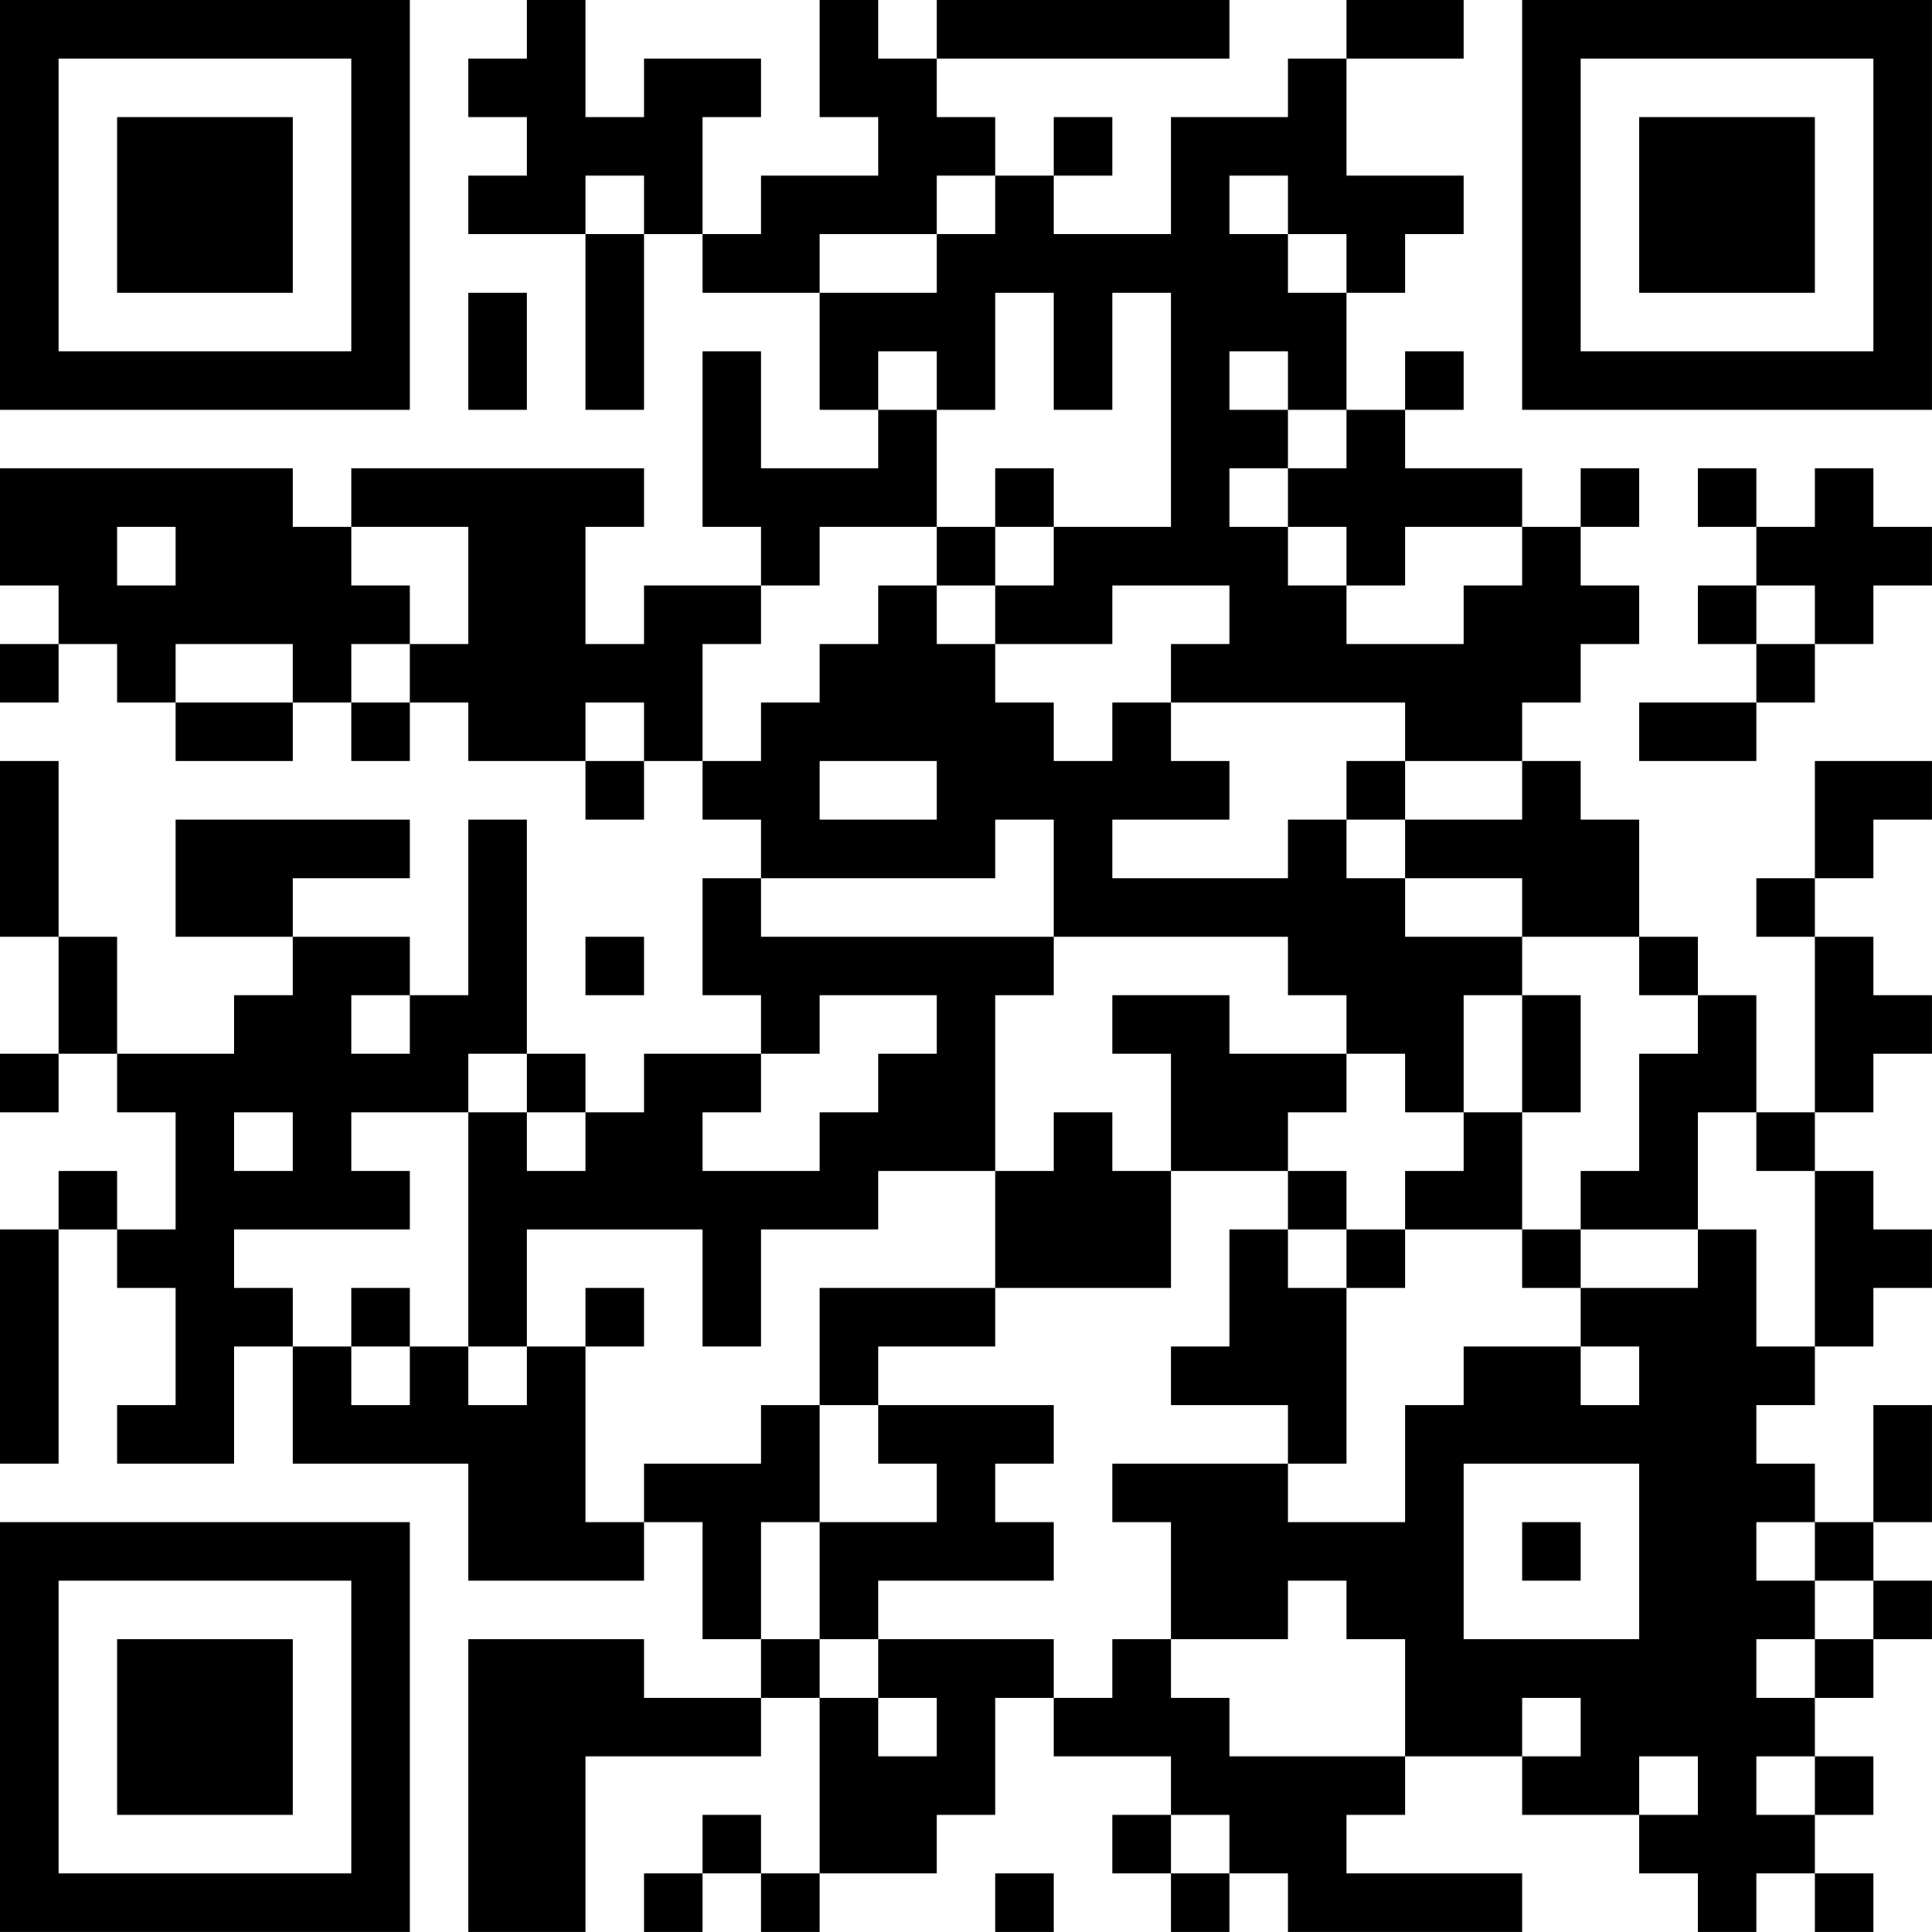 <?xml version="1.0" encoding="UTF-8"?>
<svg xmlns="http://www.w3.org/2000/svg" version="1.1" width="400" height="400" viewBox="0 0 400 400"><rect x="0" y="0" width="400" height="400" fill="#ffffff"/><g transform="scale(12.121)"><g transform="translate(0,0)"><path fill-rule="evenodd" d="M9 0L9 1L8 1L8 2L9 2L9 3L8 3L8 4L10 4L10 7L11 7L11 4L12 4L12 5L14 5L14 7L15 7L15 8L13 8L13 6L12 6L12 9L13 9L13 10L11 10L11 11L10 11L10 9L11 9L11 8L6 8L6 9L5 9L5 8L0 8L0 10L1 10L1 11L0 11L0 12L1 12L1 11L2 11L2 12L3 12L3 13L5 13L5 12L6 12L6 13L7 13L7 12L8 12L8 13L10 13L10 14L11 14L11 13L12 13L12 14L13 14L13 15L12 15L12 17L13 17L13 18L11 18L11 19L10 19L10 18L9 18L9 14L8 14L8 17L7 17L7 16L5 16L5 15L7 15L7 14L3 14L3 16L5 16L5 17L4 17L4 18L2 18L2 16L1 16L1 13L0 13L0 16L1 16L1 18L0 18L0 19L1 19L1 18L2 18L2 19L3 19L3 21L2 21L2 20L1 20L1 21L0 21L0 25L1 25L1 21L2 21L2 22L3 22L3 24L2 24L2 25L4 25L4 23L5 23L5 25L8 25L8 27L11 27L11 26L12 26L12 28L13 28L13 29L11 29L11 28L8 28L8 33L10 33L10 30L13 30L13 29L14 29L14 32L13 32L13 31L12 31L12 32L11 32L11 33L12 33L12 32L13 32L13 33L14 33L14 32L16 32L16 31L17 31L17 29L18 29L18 30L20 30L20 31L19 31L19 32L20 32L20 33L21 33L21 32L22 32L22 33L26 33L26 32L23 32L23 31L24 31L24 30L26 30L26 31L28 31L28 32L29 32L29 33L30 33L30 32L31 32L31 33L32 33L32 32L31 32L31 31L32 31L32 30L31 30L31 29L32 29L32 28L33 28L33 27L32 27L32 26L33 26L33 24L32 24L32 26L31 26L31 25L30 25L30 24L31 24L31 23L32 23L32 22L33 22L33 21L32 21L32 20L31 20L31 19L32 19L32 18L33 18L33 17L32 17L32 16L31 16L31 15L32 15L32 14L33 14L33 13L31 13L31 15L30 15L30 16L31 16L31 19L30 19L30 17L29 17L29 16L28 16L28 14L27 14L27 13L26 13L26 12L27 12L27 11L28 11L28 10L27 10L27 9L28 9L28 8L27 8L27 9L26 9L26 8L24 8L24 7L25 7L25 6L24 6L24 7L23 7L23 5L24 5L24 4L25 4L25 3L23 3L23 1L25 1L25 0L23 0L23 1L22 1L22 2L20 2L20 4L18 4L18 3L19 3L19 2L18 2L18 3L17 3L17 2L16 2L16 1L21 1L21 0L16 0L16 1L15 1L15 0L14 0L14 2L15 2L15 3L13 3L13 4L12 4L12 2L13 2L13 1L11 1L11 2L10 2L10 0ZM10 3L10 4L11 4L11 3ZM16 3L16 4L14 4L14 5L16 5L16 4L17 4L17 3ZM21 3L21 4L22 4L22 5L23 5L23 4L22 4L22 3ZM8 5L8 7L9 7L9 5ZM17 5L17 7L16 7L16 6L15 6L15 7L16 7L16 9L14 9L14 10L13 10L13 11L12 11L12 13L13 13L13 12L14 12L14 11L15 11L15 10L16 10L16 11L17 11L17 12L18 12L18 13L19 13L19 12L20 12L20 13L21 13L21 14L19 14L19 15L22 15L22 14L23 14L23 15L24 15L24 16L26 16L26 17L25 17L25 19L24 19L24 18L23 18L23 17L22 17L22 16L18 16L18 14L17 14L17 15L13 15L13 16L18 16L18 17L17 17L17 20L15 20L15 21L13 21L13 23L12 23L12 21L9 21L9 23L8 23L8 19L9 19L9 20L10 20L10 19L9 19L9 18L8 18L8 19L6 19L6 20L7 20L7 21L4 21L4 22L5 22L5 23L6 23L6 24L7 24L7 23L8 23L8 24L9 24L9 23L10 23L10 26L11 26L11 25L13 25L13 24L14 24L14 26L13 26L13 28L14 28L14 29L15 29L15 30L16 30L16 29L15 29L15 28L18 28L18 29L19 29L19 28L20 28L20 29L21 29L21 30L24 30L24 28L23 28L23 27L22 27L22 28L20 28L20 26L19 26L19 25L22 25L22 26L24 26L24 24L25 24L25 23L27 23L27 24L28 24L28 23L27 23L27 22L29 22L29 21L30 21L30 23L31 23L31 20L30 20L30 19L29 19L29 21L27 21L27 20L28 20L28 18L29 18L29 17L28 17L28 16L26 16L26 15L24 15L24 14L26 14L26 13L24 13L24 12L20 12L20 11L21 11L21 10L19 10L19 11L17 11L17 10L18 10L18 9L20 9L20 5L19 5L19 7L18 7L18 5ZM21 6L21 7L22 7L22 8L21 8L21 9L22 9L22 10L23 10L23 11L25 11L25 10L26 10L26 9L24 9L24 10L23 10L23 9L22 9L22 8L23 8L23 7L22 7L22 6ZM17 8L17 9L16 9L16 10L17 10L17 9L18 9L18 8ZM29 8L29 9L30 9L30 10L29 10L29 11L30 11L30 12L28 12L28 13L30 13L30 12L31 12L31 11L32 11L32 10L33 10L33 9L32 9L32 8L31 8L31 9L30 9L30 8ZM2 9L2 10L3 10L3 9ZM6 9L6 10L7 10L7 11L6 11L6 12L7 12L7 11L8 11L8 9ZM30 10L30 11L31 11L31 10ZM3 11L3 12L5 12L5 11ZM10 12L10 13L11 13L11 12ZM14 13L14 14L16 14L16 13ZM23 13L23 14L24 14L24 13ZM10 16L10 17L11 17L11 16ZM6 17L6 18L7 18L7 17ZM14 17L14 18L13 18L13 19L12 19L12 20L14 20L14 19L15 19L15 18L16 18L16 17ZM19 17L19 18L20 18L20 20L19 20L19 19L18 19L18 20L17 20L17 22L14 22L14 24L15 24L15 25L16 25L16 26L14 26L14 28L15 28L15 27L18 27L18 26L17 26L17 25L18 25L18 24L15 24L15 23L17 23L17 22L20 22L20 20L22 20L22 21L21 21L21 23L20 23L20 24L22 24L22 25L23 25L23 22L24 22L24 21L26 21L26 22L27 22L27 21L26 21L26 19L27 19L27 17L26 17L26 19L25 19L25 20L24 20L24 21L23 21L23 20L22 20L22 19L23 19L23 18L21 18L21 17ZM4 19L4 20L5 20L5 19ZM22 21L22 22L23 22L23 21ZM6 22L6 23L7 23L7 22ZM10 22L10 23L11 23L11 22ZM25 25L25 28L28 28L28 25ZM26 26L26 27L27 27L27 26ZM30 26L30 27L31 27L31 28L30 28L30 29L31 29L31 28L32 28L32 27L31 27L31 26ZM26 29L26 30L27 30L27 29ZM28 30L28 31L29 31L29 30ZM30 30L30 31L31 31L31 30ZM20 31L20 32L21 32L21 31ZM17 32L17 33L18 33L18 32ZM0 0L0 7L7 7L7 0ZM1 1L1 6L6 6L6 1ZM2 2L2 5L5 5L5 2ZM26 0L26 7L33 7L33 0ZM27 1L27 6L32 6L32 1ZM28 2L28 5L31 5L31 2ZM0 26L0 33L7 33L7 26ZM1 27L1 32L6 32L6 27ZM2 28L2 31L5 31L5 28Z" fill="#000000"/></g></g></svg>
